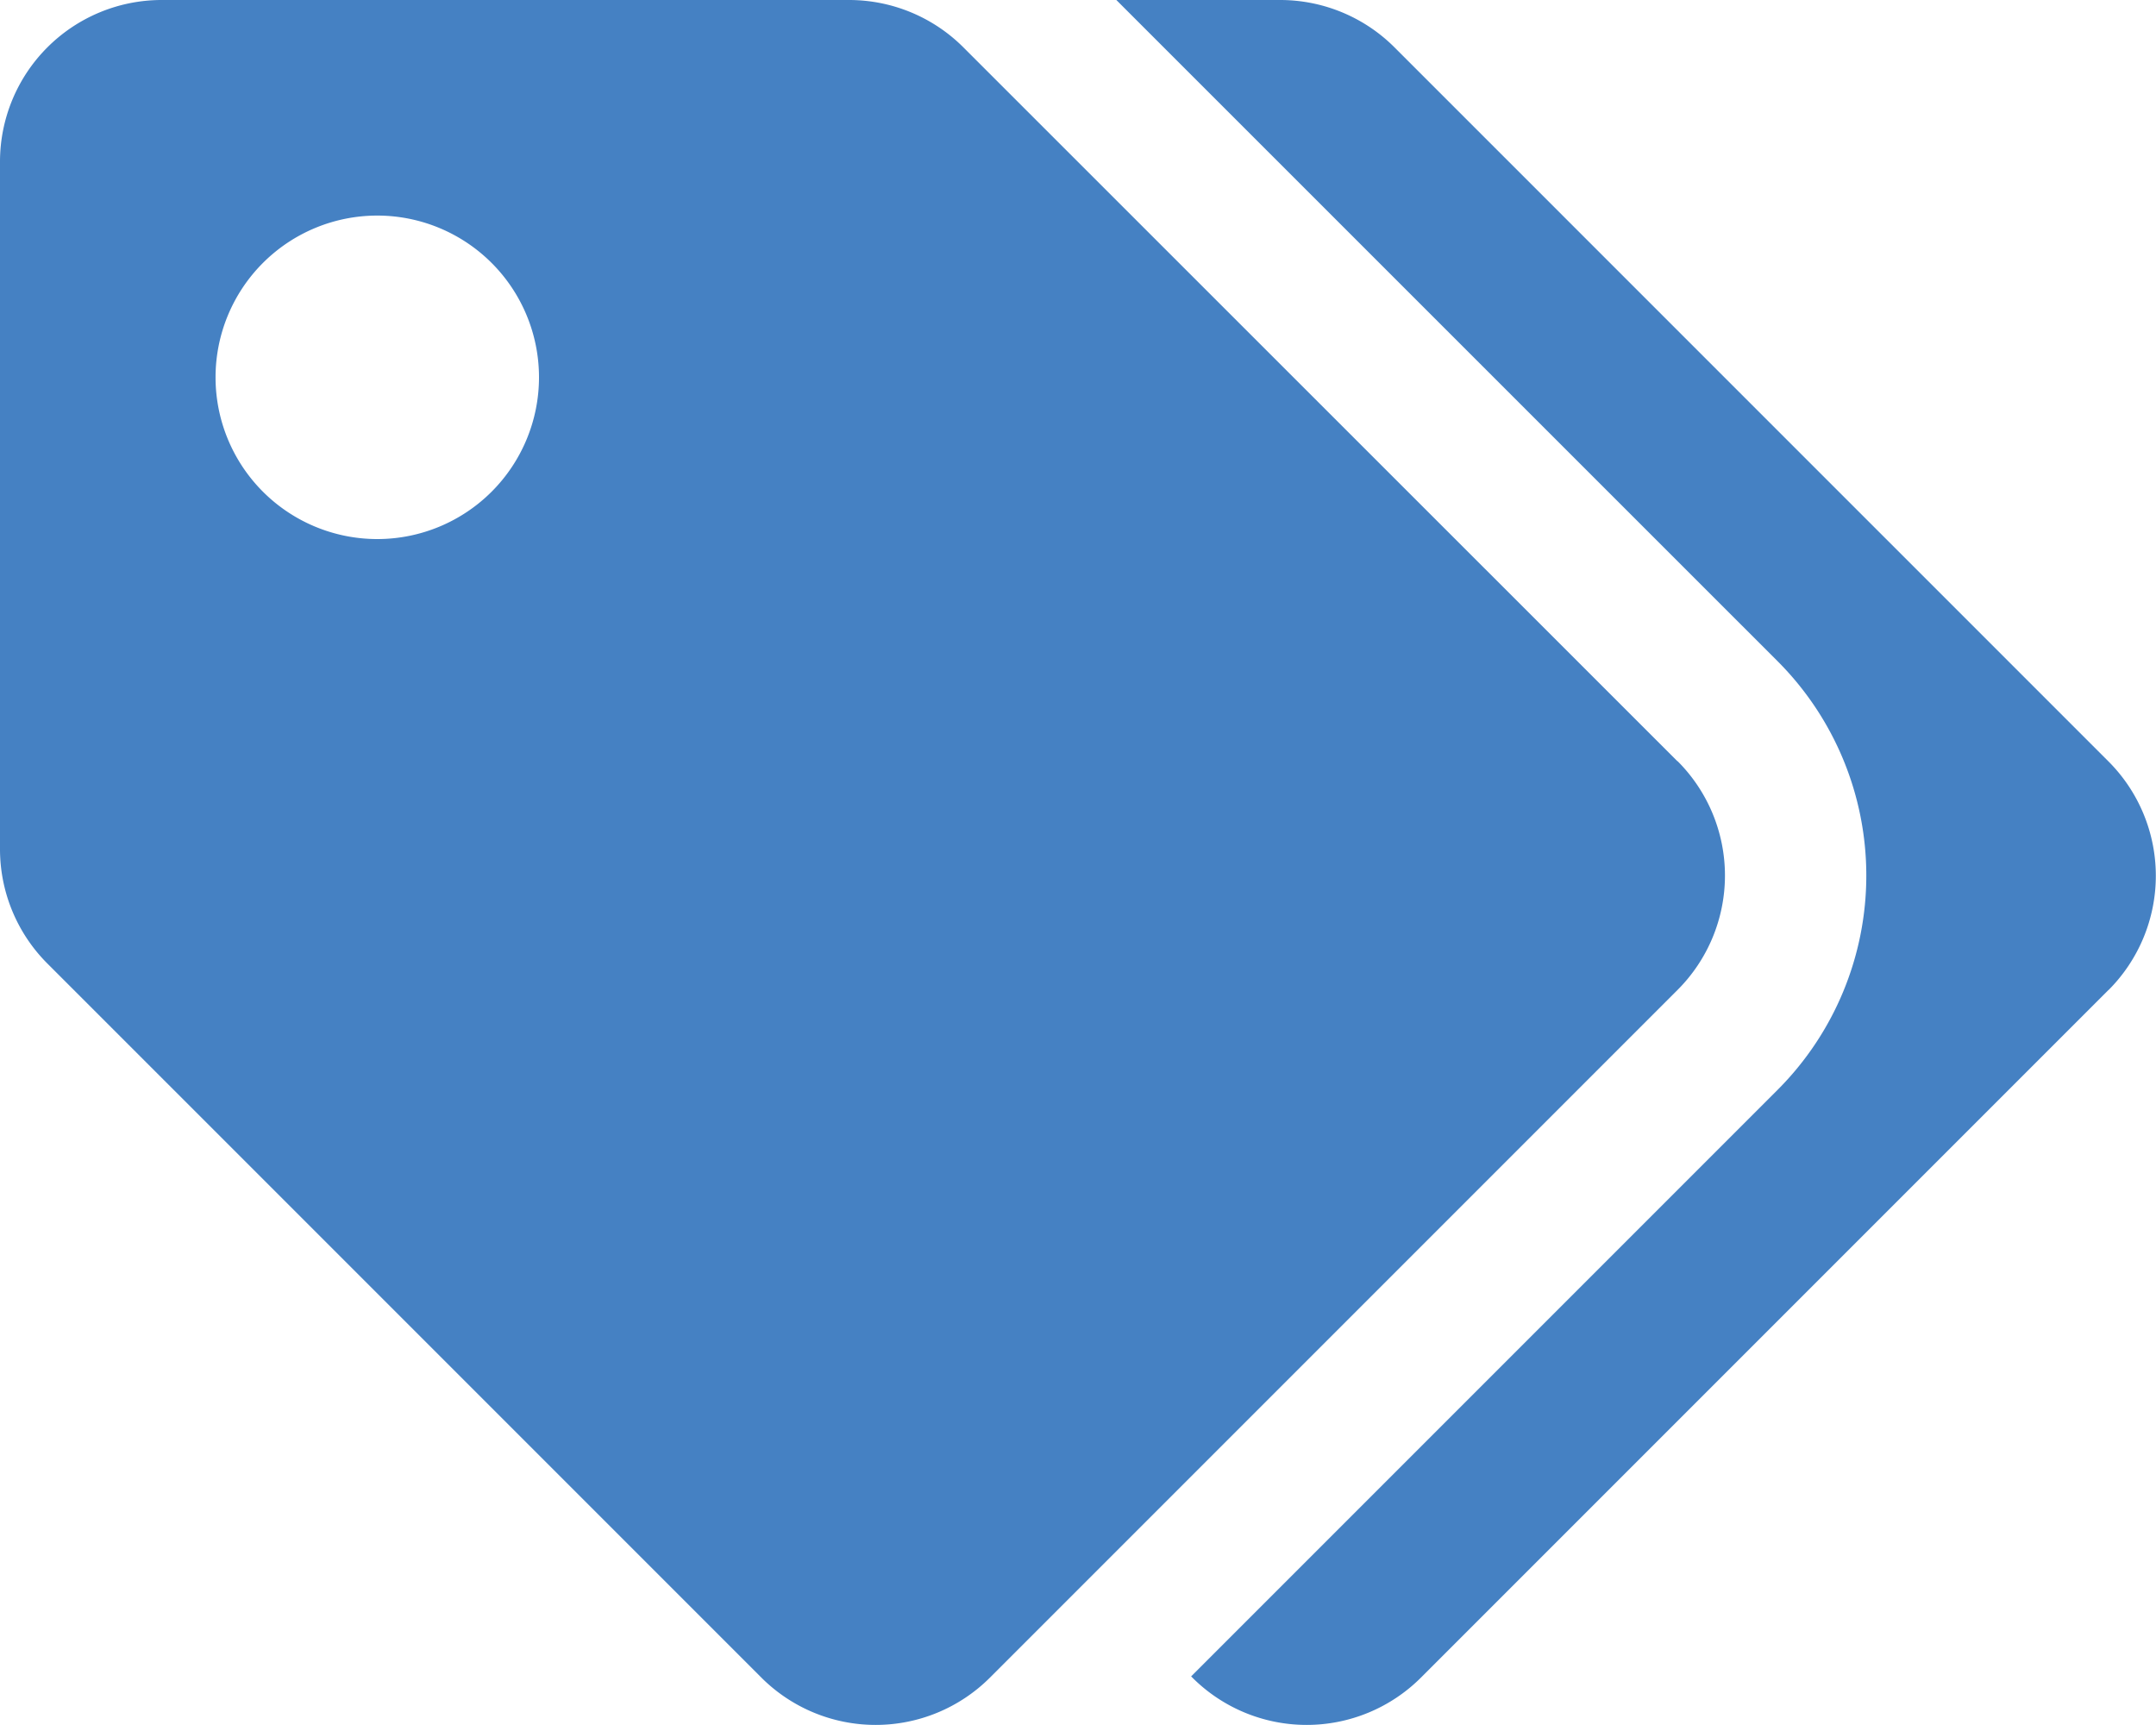 <svg xmlns="http://www.w3.org/2000/svg" width="18.104" height="14.483" viewBox="0 0 18.104 14.483">
  <path id="icon_tag_bl" d="M14.085,6.391,8.092.4a1.358,1.358,0,0,0-.96-.4H1.358A1.358,1.358,0,0,0,0,1.358V7.132a1.358,1.358,0,0,0,.4.96l5.993,5.993a1.358,1.358,0,0,0,1.92,0l5.774-5.774a1.358,1.358,0,0,0,0-1.92ZM3.168,4.526A1.358,1.358,0,1,1,4.526,3.168,1.358,1.358,0,0,1,3.168,4.526ZM17.706,8.311l-5.774,5.774a1.358,1.358,0,0,1-1.92,0l-.01-.01,4.924-4.924a2.546,2.546,0,0,0,0-3.6L9.374,0h1.378a1.358,1.358,0,0,1,.96.4l5.993,5.993a1.358,1.358,0,0,1,0,1.92Z" fill="#4581c3"/>
</svg>
